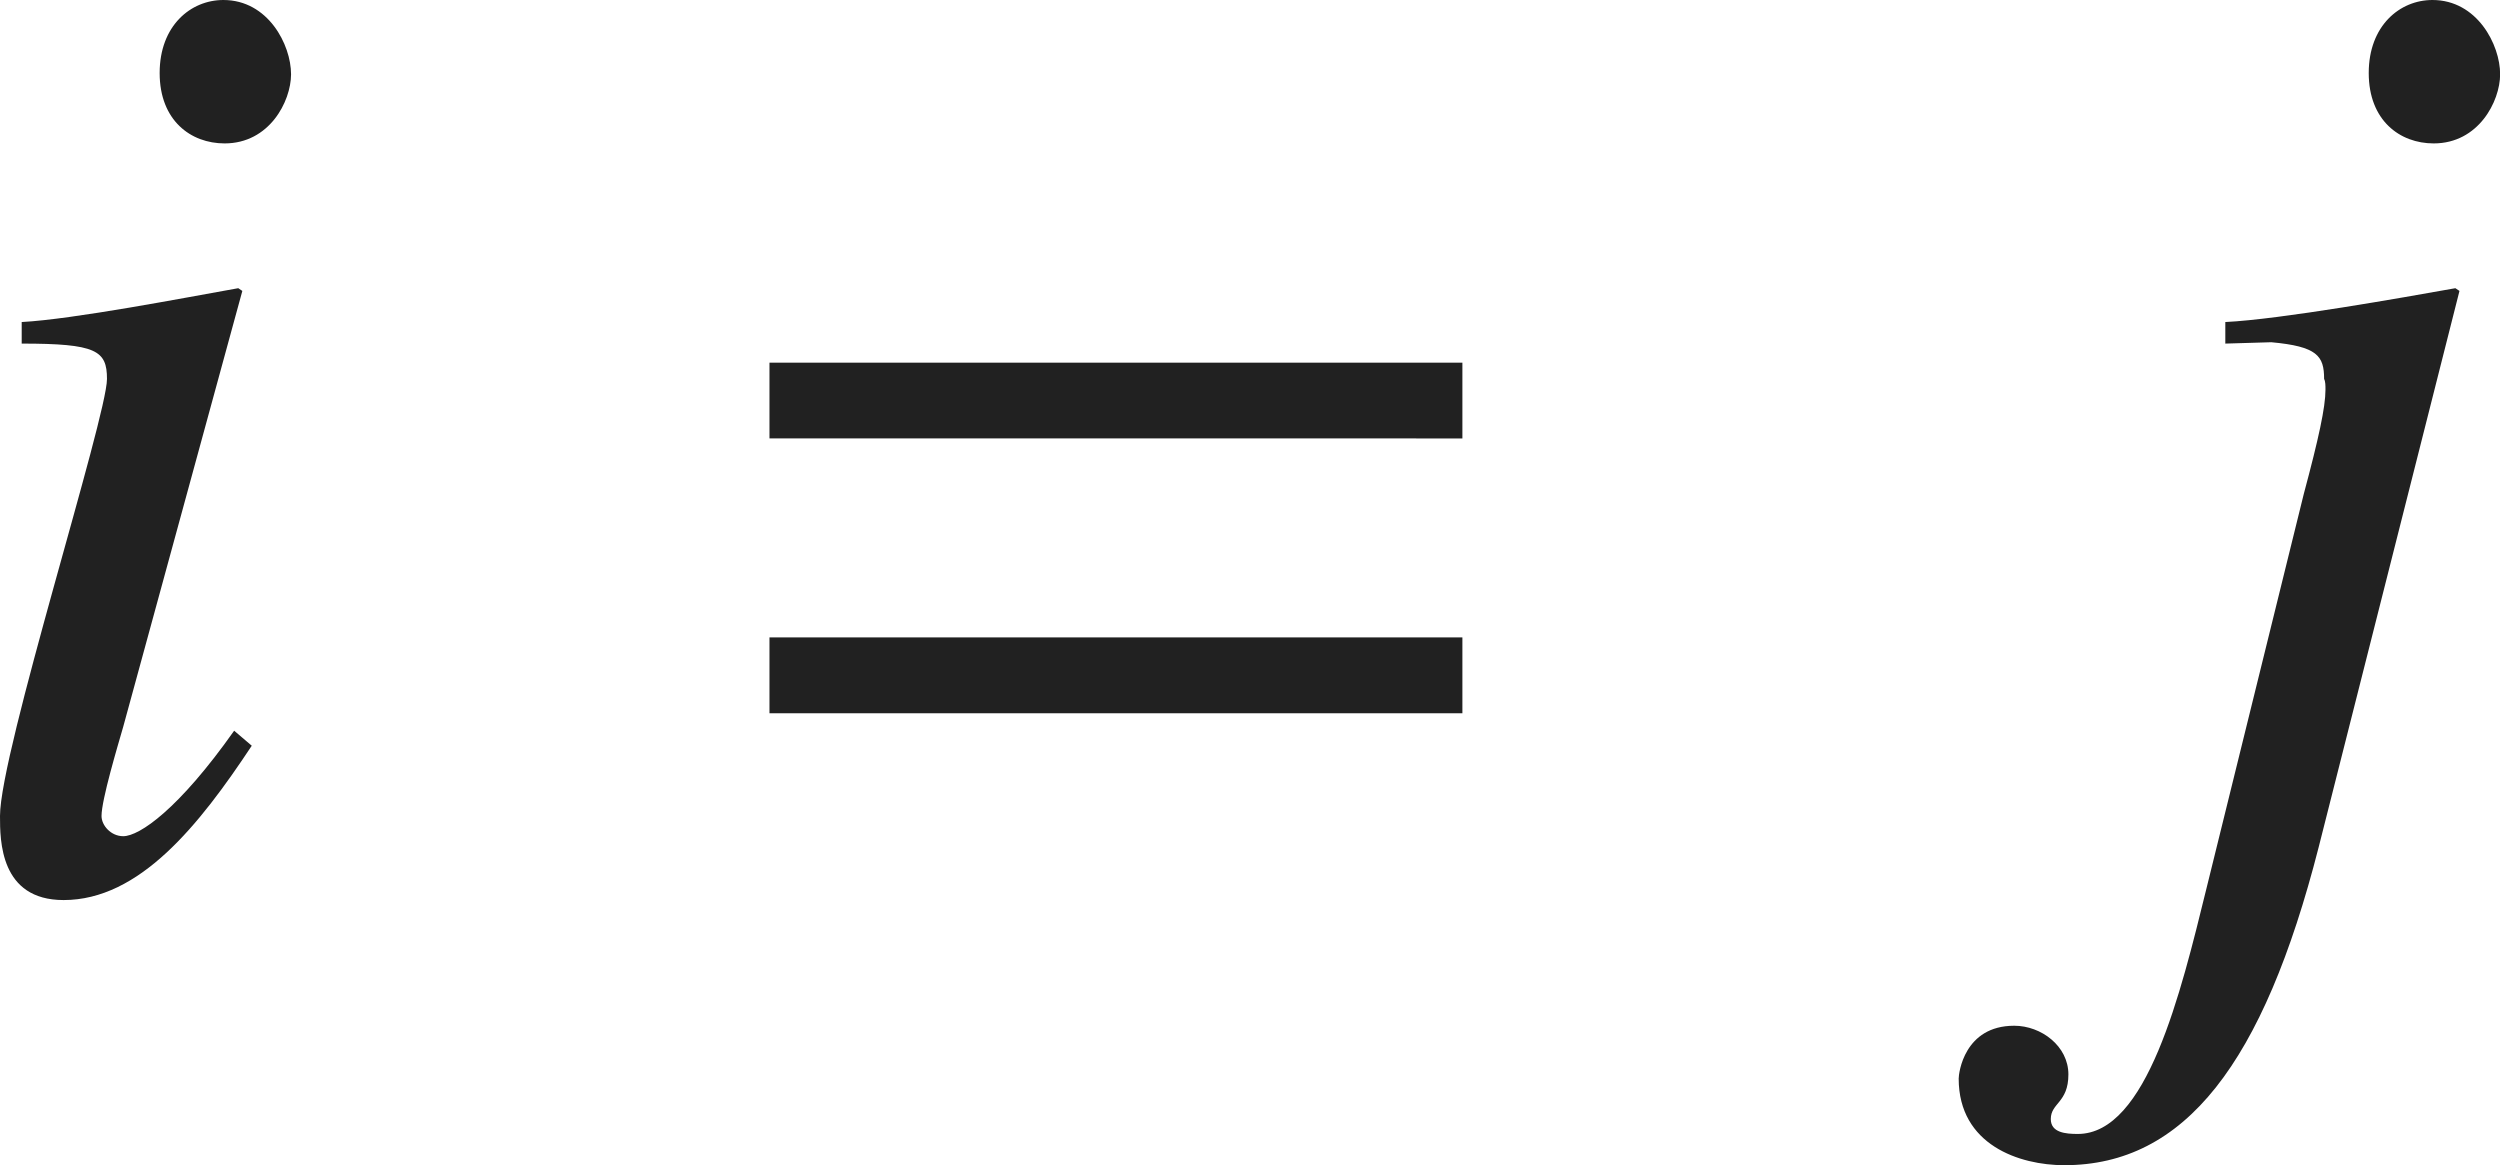 <?xml version="1.0" encoding="iso-8859-1"?>
<!-- Generator: Adobe Illustrator 26.5.3, SVG Export Plug-In . SVG Version: 6.00 Build 0)  -->
<svg version="1.1" id="&#x30EC;&#x30A4;&#x30E4;&#x30FC;_1"
	 xmlns="http://www.w3.org/2000/svg" xmlns:xlink="http://www.w3.org/1999/xlink" x="0px" y="0px" viewBox="0 0 18.321 8.539"
	 style="enable-background:new 0 0 18.321 8.539;" xml:space="preserve" preserveAspectRatio="xMinYMin meet">
<g>
	<path style="fill:#212121;" d="M1.845,5.465C1.458,6.05,1.022,6.596,0.466,6.596C0,6.596,0,6.159,0,5.98
		c0-0.466,0.784-2.926,0.784-3.203c0-0.209-0.079-0.259-0.625-0.259V2.36c0.377-0.02,1.2-0.179,1.587-0.248l0.03,0.02L0.903,5.326
		C0.863,5.465,0.744,5.861,0.744,5.98c0,0.069,0.069,0.148,0.159,0.148c0.119,0,0.407-0.198,0.813-0.773L1.845,5.465z M1.646,1.051
		c-0.248,0-0.476-0.168-0.476-0.516C1.17,0.188,1.398,0,1.637,0c0.327,0,0.496,0.327,0.496,0.545
		C2.132,0.744,1.974,1.051,1.646,1.051z"/>
</g>
<g>
	<path style="fill:#212121;" d="M5.639,3.213V2.658h5.078v0.555H5.639z M5.639,5.227V4.671h5.078v0.556H5.639z"/>
</g>
<g>
	<path style="fill:#212121;" d="M16.883,3.62c0.109-0.407,0.159-0.635,0.159-0.764c0-0.03,0-0.06-0.01-0.079
		c0-0.169-0.05-0.238-0.387-0.269l-0.337,0.01V2.36c0.407-0.02,1.299-0.179,1.686-0.248l0.03,0.02l-1.032,4.077
		c-0.406,1.587-0.982,2.33-1.864,2.33c-0.328,0-0.774-0.148-0.774-0.635c0-0.039,0.04-0.387,0.407-0.387
		c0.198,0,0.397,0.149,0.397,0.357s-0.129,0.208-0.129,0.327c0,0.1,0.109,0.109,0.198,0.109c0.506,0,0.754-1.031,0.942-1.796
		L16.883,3.62z M17.835,1.051c-0.248,0-0.476-0.168-0.476-0.516C17.359,0.188,17.587,0,17.826,0c0.327,0,0.496,0.327,0.496,0.545
		C18.321,0.744,18.163,1.051,17.835,1.051z"/>
</g>
</svg>
